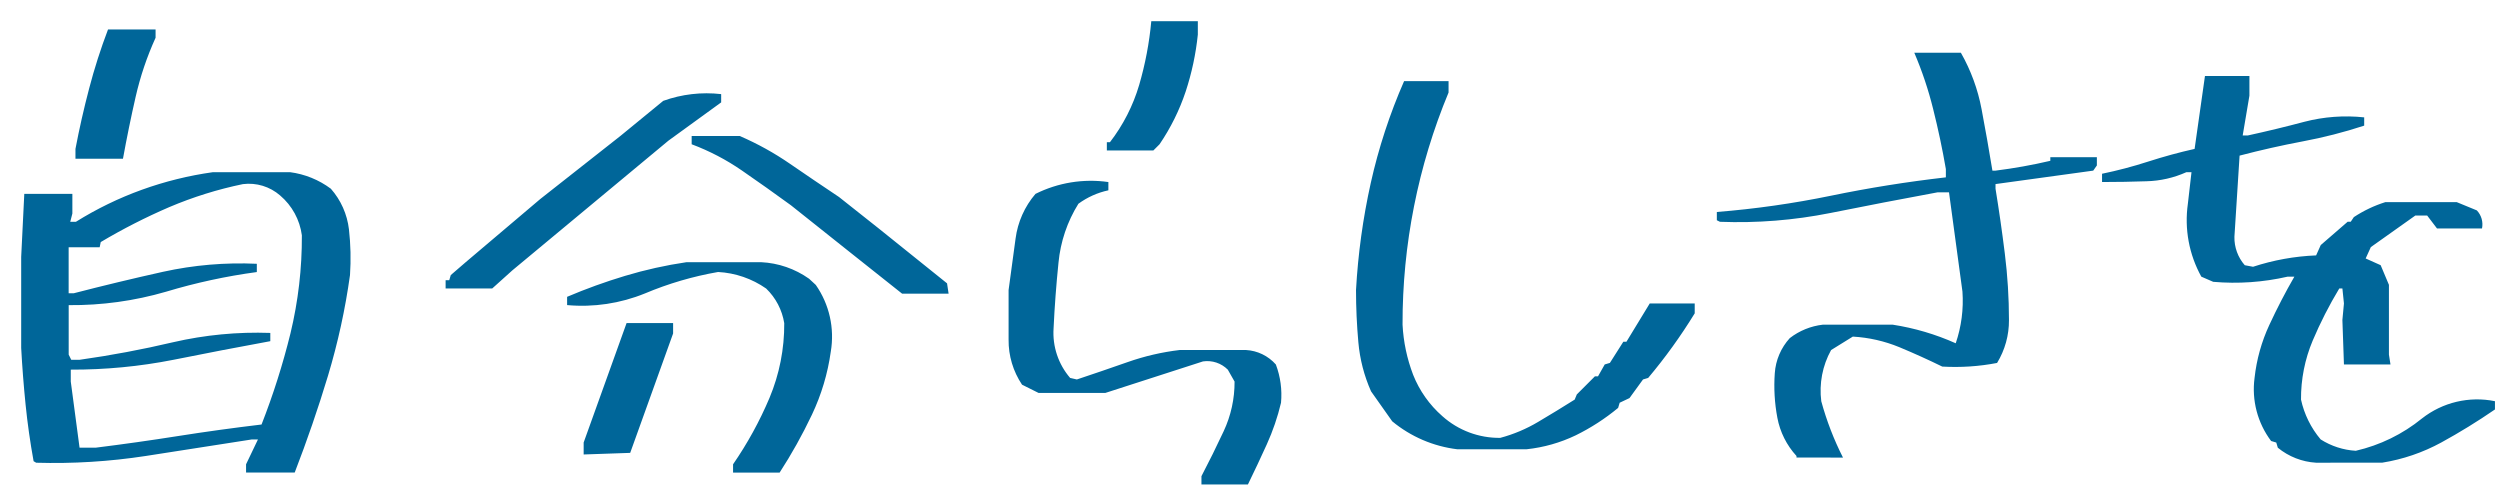 <?xml version="1.0" encoding="utf-8"?>
<!-- Generator: Adobe Illustrator 16.0.0, SVG Export Plug-In . SVG Version: 6.00 Build 0)  -->
<!DOCTYPE svg PUBLIC "-//W3C//DTD SVG 1.1//EN" "http://www.w3.org/Graphics/SVG/1.1/DTD/svg11.dtd">
<svg version="1.1" id="レイヤー_1" xmlns="http://www.w3.org/2000/svg" xmlns:xlink="http://www.w3.org/1999/xlink" x="0px"
	 y="0px" width="236.119px" height="45.954px" viewBox="19.578 57.016 236.119 45.954"
	 enable-background="new 19.578 57.016 236.119 45.954" xml:space="preserve">
<filter  width="264.061" height="164.627" id="ttl-sp" filterUnits="userSpaceOnUse" y="0" x="0">
	<feOffset  input="SourceAlpha" dy="2" dx="2"></feOffset>
	<feGaussianBlur  result="blur"></feGaussianBlur>
	<feFlood  flood-color="#fff"></feFlood>
	<feComposite  in2="blur" operator="in"></feComposite>
	<feComposite  in="SourceGraphic" operator="over"></feComposite>
</filter>
<g transform="matrix(1, 0, 0, 1, 0, 0)" filter="url(#ttl-sp)">
	<path id="ttl-sp-2_1_" fill="#006699" d="M40.818,99.647v-0.781l1.123-2.344h-0.586c-3.319,0.52-6.664,1.041-10.034,1.563
		c-3.416,0.523-6.872,0.736-10.326,0.635l-0.244-0.146c-0.325-1.791-0.578-3.573-0.757-5.347c-0.18-1.774-0.318-3.557-0.415-5.348
		v-8.595l0.293-5.957h4.541v1.855l-0.2,0.781h0.537c1.964-1.226,4.053-2.24,6.23-3.026c2.175-0.784,4.425-1.34,6.714-1.66h7.275
		c1.398,0.182,2.727,0.72,3.857,1.563c0.947,1.074,1.543,2.411,1.709,3.833c0.163,1.435,0.197,2.881,0.1,4.321
		c-0.446,3.215-1.141,6.391-2.075,9.5c-0.928,3.076-1.978,6.127-3.148,9.154L40.818,99.647z M42.28,95.11
		c1.1-2.811,2.014-5.689,2.734-8.618c0.729-3.03,1.091-6.137,1.074-9.253c-0.194-1.464-0.926-2.804-2.051-3.76
		c-0.966-0.843-2.245-1.234-3.517-1.074c-2.385,0.493-4.716,1.221-6.958,2.173c-2.226,0.959-4.387,2.062-6.47,3.3l-0.1,0.488h-2.931
		v4.346h0.488c2.767-0.716,5.574-1.391,8.423-2.026c2.908-0.64,5.888-0.895,8.862-0.757v0.781c-2.901,0.391-5.767,1.012-8.569,1.855
		c-2.988,0.871-6.088,1.298-9.2,1.27v4.676l0.244,0.487h0.781c2.994-0.423,5.94-0.977,8.838-1.66
		c3.008-0.694,6.095-0.989,9.18-0.879v0.78c-3.027,0.555-6.079,1.141-9.154,1.759c-3.192,0.63-6.438,0.94-9.692,0.929v1.122
		l0.83,6.25h1.514c2.604-0.325,5.2-0.692,7.788-1.1C36.983,95.791,39.612,95.429,42.28,95.11z M24.705,70.01v-0.93
		c0.357-1.888,0.789-3.792,1.294-5.713c0.493-1.886,1.088-3.744,1.781-5.566h4.492v0.781c-0.813,1.787-1.442,3.652-1.88,5.566
		c-0.439,1.921-0.839,3.874-1.2,5.859L24.705,70.01z M86.814,99.649v-0.781c1.358-1.969,2.512-4.071,3.442-6.273
		c0.936-2.234,1.408-4.635,1.392-7.057c-0.2-1.246-0.8-2.395-1.709-3.271c-1.338-0.934-2.911-1.475-4.541-1.562
		c-2.372,0.412-4.689,1.092-6.909,2.026c-2.326,0.948-4.846,1.326-7.349,1.1V83.05c1.785-0.759,3.611-1.419,5.469-1.978
		c1.903-0.573,3.846-1.005,5.812-1.294h7.031c1.632,0.077,3.207,0.619,4.541,1.563l0.635,0.586c1.28,1.833,1.788,4.095,1.416,6.3
		c-0.287,2.064-0.889,4.073-1.782,5.957c-0.896,1.888-1.915,3.715-3.052,5.469L86.814,99.649z M72.703,97.94V96.81l4.053-11.279
		h4.395v0.98l-4.053,11.278L72.703,97.94z M102.78,82.752L97.8,78.797l-5.521-4.394c-1.563-1.139-3.101-2.229-4.613-3.271
		c-1.479-1.023-3.078-1.859-4.762-2.49V67.86h4.541c1.67,0.722,3.265,1.604,4.762,2.637c1.514,1.042,3.052,2.083,4.613,3.125
		l3.761,2.979l6.444,5.176l0.146,0.977L102.78,82.752z M59.665,82.264v-0.781h0.342l0.146-0.488l1.416-1.221l7.031-5.957
		l7.568-5.957l4.053-3.32c1.75-0.629,3.621-0.847,5.469-0.635v0.781l-4.979,3.613L65.964,80.555l-1.9,1.709H59.665z
		 M131.052,100.771v-0.781c0.716-1.367,1.416-2.783,2.1-4.248c0.686-1.468,1.037-3.068,1.028-4.688l-0.637-1.123
		c-0.613-0.617-1.483-0.907-2.344-0.781l-9.229,2.979h-6.3l-1.563-0.781c-0.842-1.255-1.285-2.736-1.27-4.248V82.41
		c0.228-1.66,0.447-3.279,0.659-4.858c0.203-1.561,0.856-3.028,1.88-4.224c2.128-1.064,4.53-1.455,6.886-1.118v0.781
		c-1.022,0.219-1.987,0.652-2.832,1.27c-1.05,1.684-1.693,3.59-1.88,5.566c-0.211,2.05-0.366,4.117-0.464,6.199
		c-0.113,1.706,0.448,3.389,1.563,4.684l0.636,0.146c1.563-0.521,3.157-1.066,4.784-1.637c1.598-0.563,3.251-0.947,4.933-1.146h6.25
		c1.088,0.059,2.106,0.552,2.828,1.369c0.434,1.151,0.601,2.387,0.487,3.613c-0.319,1.35-0.77,2.666-1.343,3.93
		c-0.569,1.254-1.163,2.516-1.782,3.785H131.052z M122.117,69.227v-0.781h0.293c1.245-1.614,2.181-3.445,2.759-5.4
		c0.575-1.968,0.959-3.988,1.146-6.03h4.395v1.27c-0.188,1.827-0.573,3.629-1.147,5.374c-0.589,1.765-1.419,3.441-2.466,4.98
		l-0.586,0.586L122.117,69.227z M155.222,97.449c-2.261-0.272-4.396-1.188-6.152-2.64l-2-2.832
		c-0.653-1.469-1.059-3.037-1.199-4.639c-0.147-1.627-0.221-3.271-0.221-4.932c0.189-3.401,0.654-6.781,1.393-10.107
		c0.736-3.3,1.791-6.522,3.148-9.619h4.2v1.074c-2.887,6.948-4.364,14.4-4.346,21.924c0.082,1.621,0.42,3.221,1,4.736
		c0.596,1.502,1.542,2.842,2.759,3.906c1.502,1.344,3.453,2.076,5.469,2.051c1.261-0.336,2.469-0.846,3.589-1.514
		c1.155-0.684,2.303-1.384,3.442-2.101l0.2-0.487l1.709-1.709h0.293l0.635-1.123l0.488-0.146l1.27-2h0.293l2.2-3.613h4.248v0.932
		c-1.312,2.14-2.78,4.178-4.395,6.1l-0.488,0.146l-1.277,1.758l-0.928,0.439l-0.146,0.488c-1.228,1.016-2.57,1.885-4,2.588
		c-1.459,0.701-3.028,1.146-4.639,1.318L155.222,97.449z M187.253,98.229v-0.146c-0.929-1.011-1.556-2.263-1.808-3.612
		c-0.261-1.385-0.343-2.796-0.243-4.201c0.083-1.234,0.582-2.404,1.416-3.319c0.905-0.701,1.986-1.14,3.125-1.271h6.592
		c2.055,0.318,4.059,0.908,5.957,1.758c0.535-1.568,0.751-3.229,0.635-4.882l-1.27-9.375h-1.077
		c-3.353,0.619-6.73,1.27-10.133,1.953c-3.43,0.686-6.929,0.964-10.425,0.83l-0.293-0.146v-0.781
		c3.626-0.29,7.229-0.804,10.791-1.538c3.548-0.733,7.161-1.311,10.84-1.733v-0.781c-0.325-1.888-0.725-3.776-1.199-5.664
		c-0.449-1.819-1.045-3.599-1.782-5.322h4.4c0.942,1.653,1.602,3.452,1.953,5.322c0.358,1.888,0.7,3.825,1.025,5.811h0.293
		c1.74-0.219,3.468-0.528,5.176-0.928v-0.342h4.396v0.781l-0.343,0.488l-9.229,1.27v0.439c0.325,1.986,0.618,4.029,0.879,6.128
		c0.26,2.081,0.39,4.176,0.391,6.274c0.011,1.429-0.379,2.833-1.123,4.053c-1.704,0.329-3.442,0.443-5.176,0.343
		c-1.333-0.652-2.684-1.262-4.053-1.832c-1.398-0.576-2.885-0.914-4.395-1l-2.052,1.271c-0.815,1.472-1.14,3.165-0.928,4.834
		c0.502,1.839,1.189,3.622,2.051,5.321L187.253,98.229z M236.325,98.718c-1.323-0.08-2.588-0.576-3.613-1.416l-0.146-0.488
		l-0.487-0.146c-1.282-1.704-1.844-3.844-1.563-5.958c0.189-1.73,0.659-3.42,1.393-5c0.732-1.578,1.522-3.1,2.367-4.565h-0.635
		c-2.304,0.529-4.676,0.694-7.031,0.488l-1.123-0.488c-1.16-2.096-1.606-4.513-1.27-6.885l0.342-2.979h-0.488
		c-1.184,0.531-2.462,0.822-3.76,0.854c-1.367,0.048-2.768,0.073-4.2,0.073v-0.781c1.469-0.303,2.92-0.686,4.347-1.147
		c1.467-0.472,2.932-0.872,4.395-1.2l0.978-6.885h4.199v1.855l-0.635,3.76h0.487c1.791-0.391,3.573-0.822,5.347-1.294
		c1.84-0.477,3.751-0.618,5.641-0.415v0.781c-1.903,0.623-3.844,1.12-5.812,1.489c-1.986,0.375-3.972,0.822-5.957,1.343
		l-0.488,7.666c-0.021,0.986,0.328,1.944,0.978,2.686l0.781,0.146c1.926-0.631,3.931-0.993,5.957-1.074l0.438-0.977l2.539-2.2h0.293
		l0.293-0.439c0.923-0.608,1.925-1.085,2.979-1.416h6.737l1.9,0.781c0.433,0.455,0.615,1.094,0.488,1.709h-4.248l-0.929-1.221
		h-1.123l-4.199,2.979l-0.488,1.074l1.416,0.635l0.781,1.855v6.593l0.146,0.928h-4.395l-0.146-4.201l0.146-1.561l-0.146-1.417
		h-0.293c-0.954,1.583-1.795,3.231-2.515,4.932c-0.74,1.762-1.114,3.654-1.101,5.565c0.303,1.386,0.939,2.677,1.855,3.761
		c0.997,0.635,2.14,1.005,3.32,1.074c2.289-0.527,4.427-1.57,6.25-3.053c1.946-1.529,4.467-2.125,6.893-1.63v0.78
		c-1.639,1.127-3.334,2.17-5.078,3.125c-1.733,0.945-3.616,1.588-5.565,1.9L236.325,98.718z"/>
</g>
</svg>
